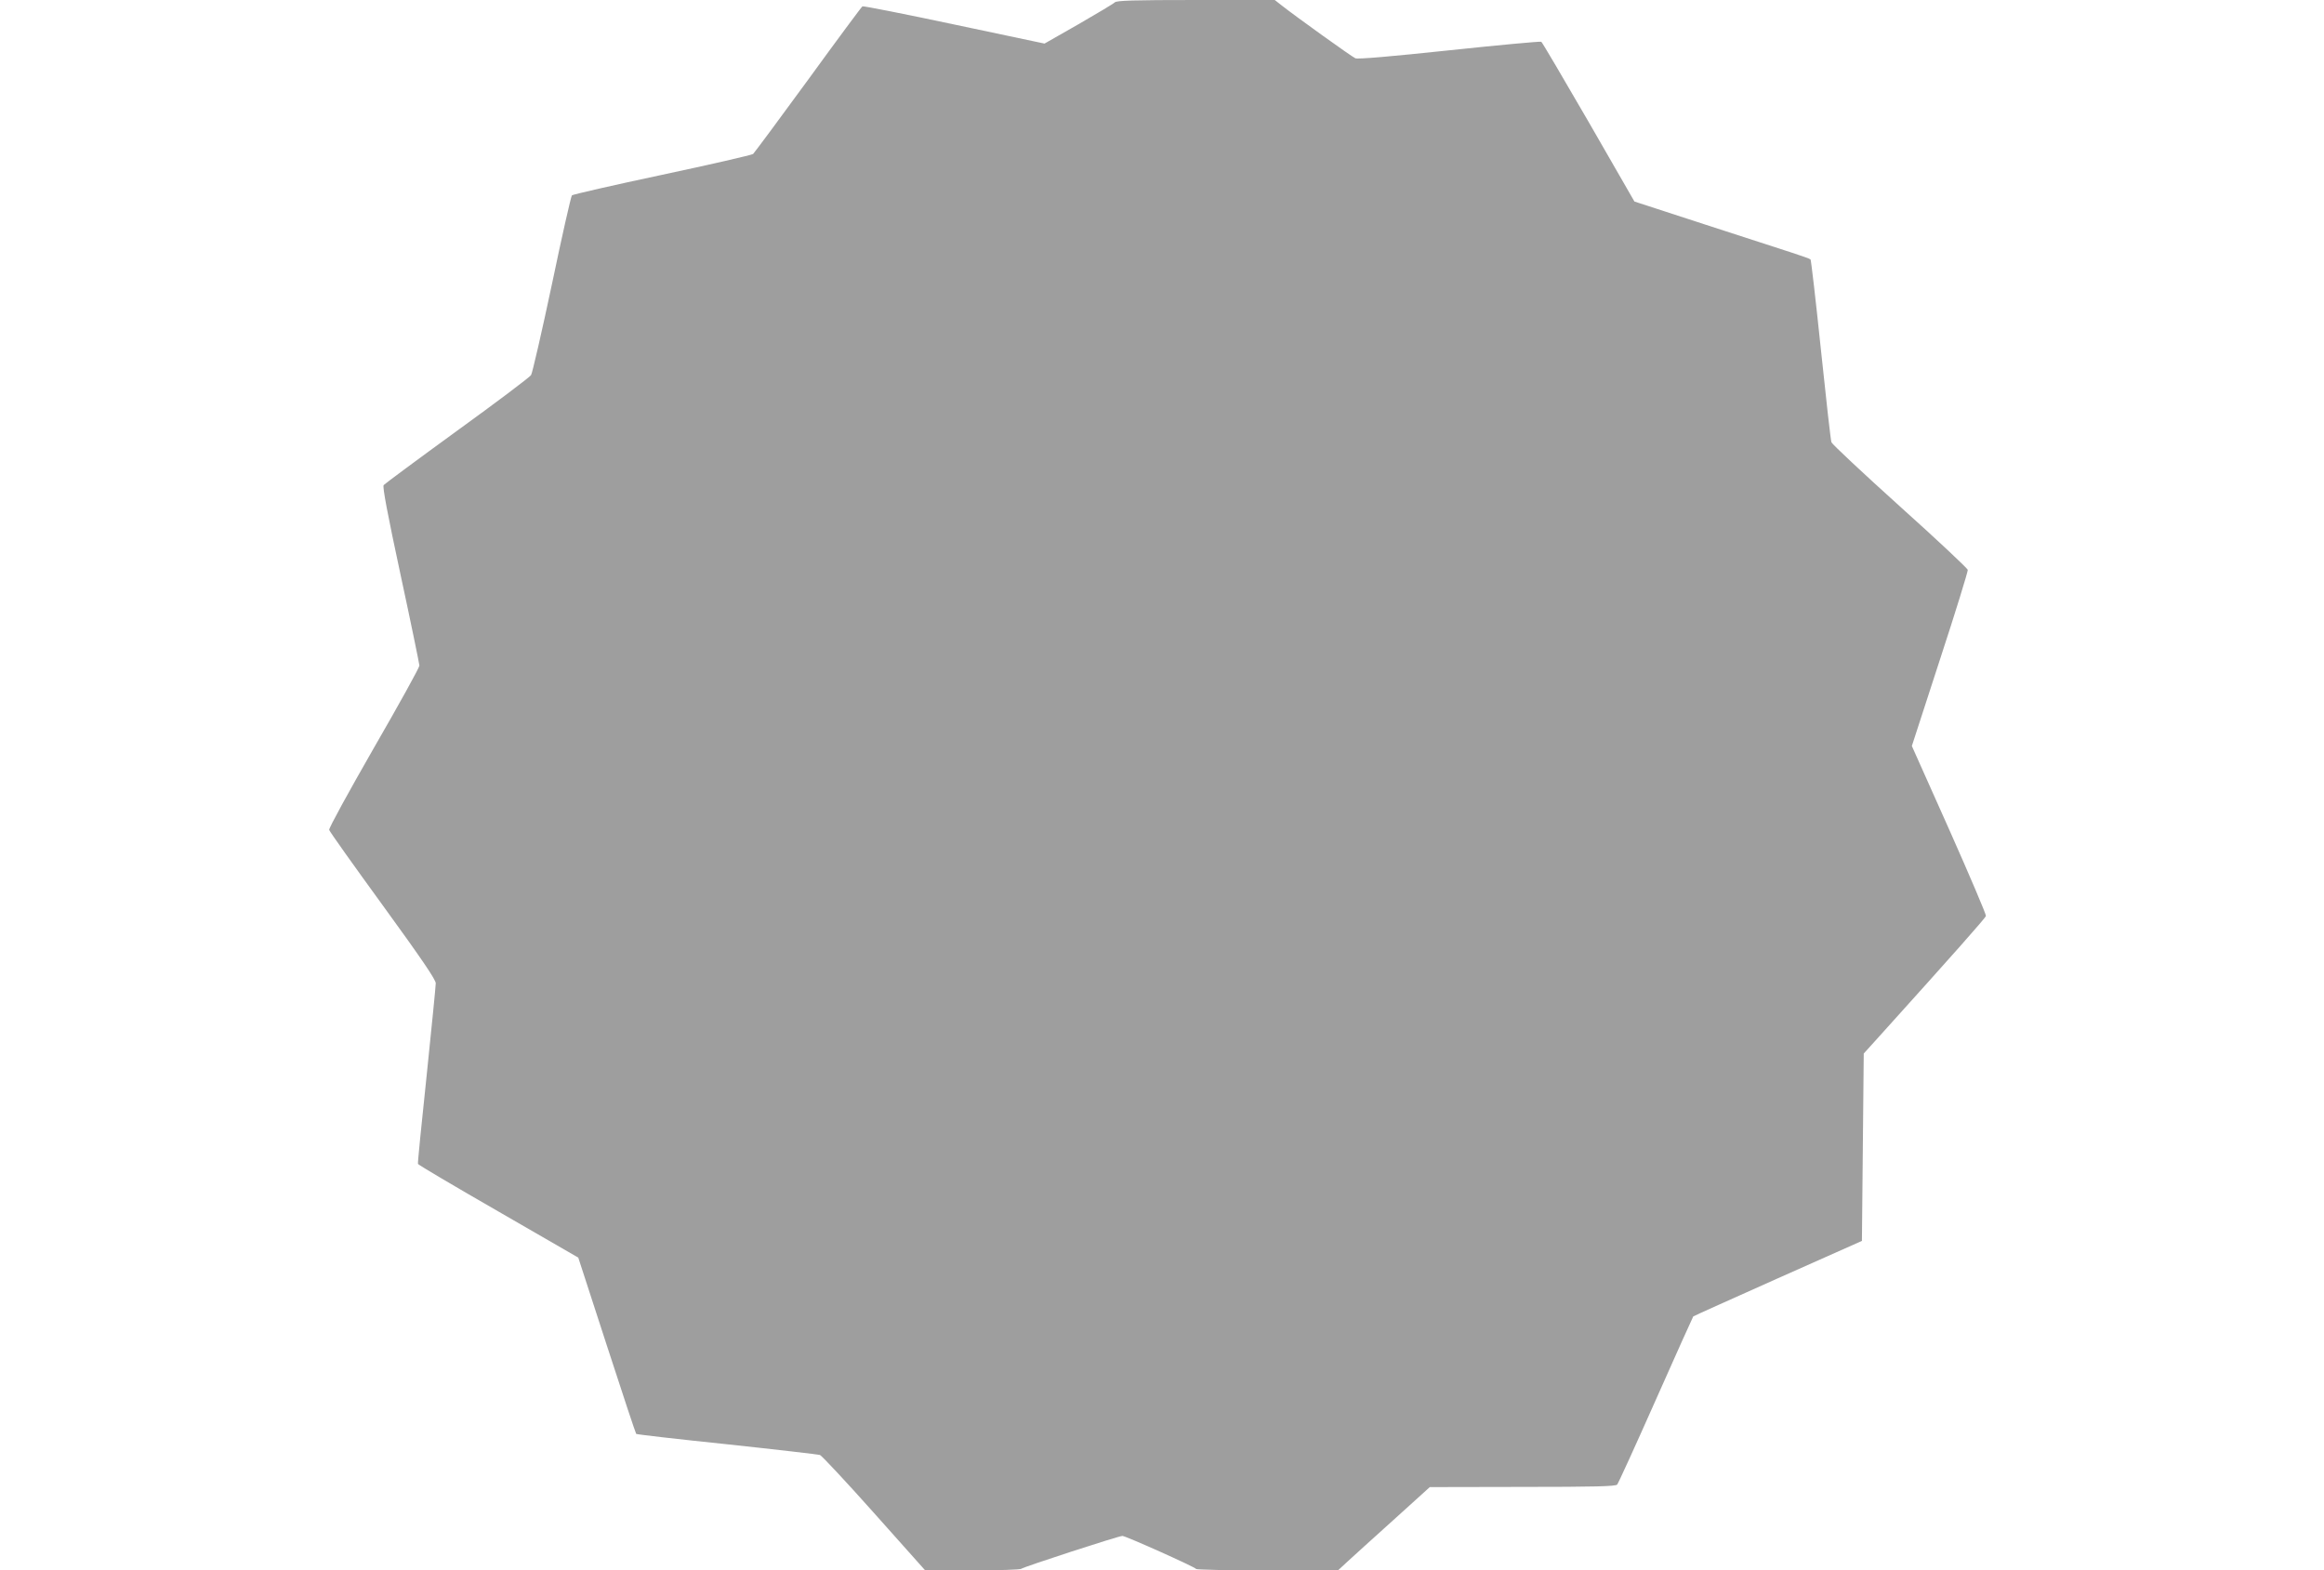 <?xml version="1.0" standalone="no"?>
<!DOCTYPE svg PUBLIC "-//W3C//DTD SVG 20010904//EN"
 "http://www.w3.org/TR/2001/REC-SVG-20010904/DTD/svg10.dtd">
<svg version="1.0" xmlns="http://www.w3.org/2000/svg"
 width="1280pt" height="865pt" viewBox="0 0 1280 865"
 preserveAspectRatio="xMidYMid meet">
<g transform="translate(0,865) scale(0.1,-0.1)"
fill="#9e9e9e" stroke="none">
<path d="M6140 8637 c-8 -8 -99 -62 -201 -121 l-186 -106 -497 105 c-273 58
-501 103 -506 100 -5 -3 -140 -185 -299 -404 -159 -218 -296 -402 -303 -409
-8 -6 -234 -58 -502 -115 -268 -57 -491 -108 -496 -113 -5 -5 -55 -225 -110
-489 -56 -264 -108 -490 -115 -501 -8 -12 -191 -150 -408 -307 -216 -157 -398
-292 -404 -299 -7 -9 21 -158 93 -493 57 -264 103 -489 104 -501 0 -11 -113
-215 -251 -454 -141 -246 -248 -441 -246 -451 2 -9 136 -197 296 -417 215
-296 291 -408 291 -428 0 -16 -23 -244 -50 -507 -28 -264 -50 -483 -48 -488 2
-5 201 -123 443 -262 l440 -254 157 -483 c86 -265 159 -485 162 -488 3 -3 228
-29 499 -57 271 -29 502 -56 513 -59 10 -4 145 -148 299 -321 l280 -314 260 0
c144 -1 265 3 270 8 11 10 536 181 557 181 18 0 402 -172 406 -182 2 -4 179
-8 393 -8 l388 0 53 49 c29 27 143 130 253 229 l200 181 511 1 c397 0 514 3
521 13 6 6 102 217 213 467 111 250 204 457 206 459 1 2 211 96 466 210 l463
206 5 516 5 516 85 94 c413 458 585 652 588 664 2 7 -89 221 -202 475 l-206
461 155 477 c86 262 154 484 153 493 -2 9 -169 166 -373 349 -203 183 -373
342 -378 354 -4 11 -30 242 -58 511 -28 270 -54 493 -57 496 -4 4 -50 20 -102
37 -52 17 -269 87 -481 156 l-387 126 -252 438 c-139 240 -256 439 -261 442
-5 3 -232 -18 -506 -47 -320 -34 -505 -50 -518 -44 -19 8 -330 231 -407 292
l-37 29 -433 0 c-349 0 -437 -3 -448 -13z"/>
</g>
</svg>
